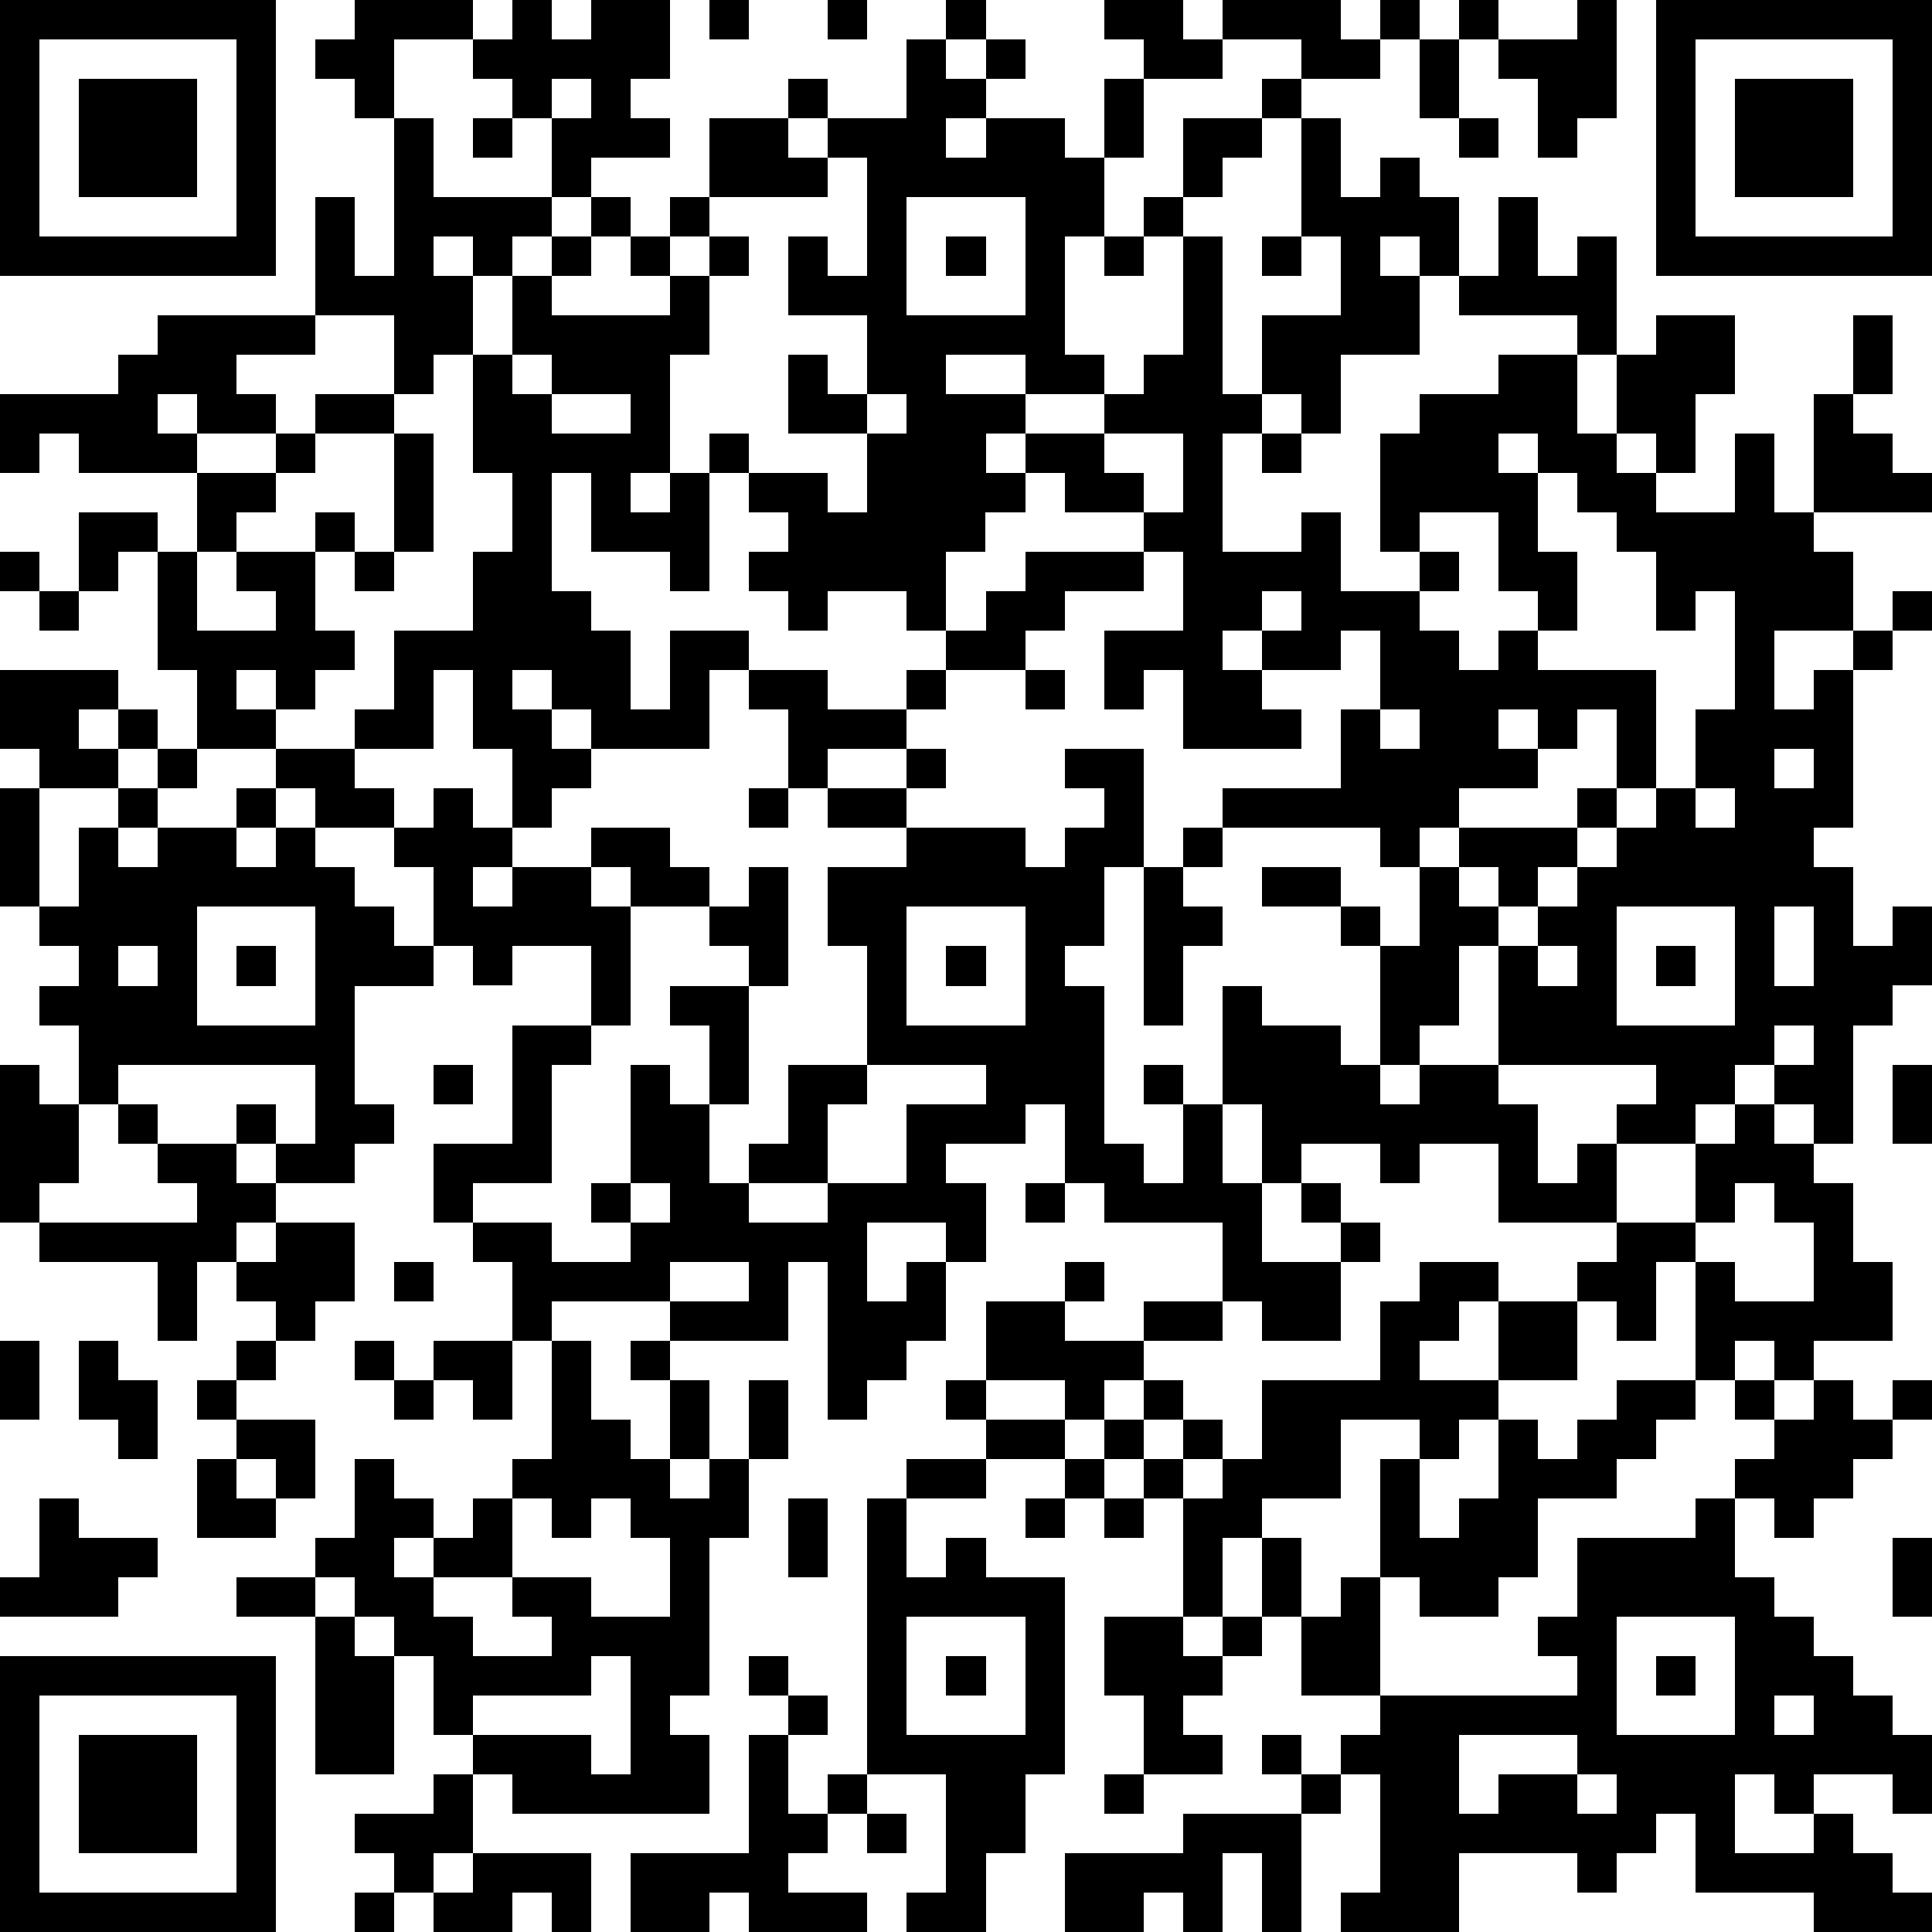 <?xml version="1.0" standalone="yes"?><svg version="1.1" xmlns="http://www.w3.org/2000/svg" xmlns:xlink="http://www.w3.org/1999/xlink" xmlns:ev="http://www.w3.org/2001/xml-events" width="196" height="196" shape-rendering="crispEdges"><path d="M0 0h7v7h-7zM9 0h3v1h-2v2h-1v-1h-1v-1h1zM13 0h1v1h1v-1h2v2h-1v1h1v1h-2v1h-1v-2h-1v-1h-1v-1h1zM18 0h1v1h-1zM21 0h1v1h-1zM24 0h1v1h-1zM28 0h2v1h1v-1h3v1h1v-1h1v1h-1v1h-2v-1h-2v1h-2v-1h-1zM37 0h1v1h-1zM40 0h1v3h-1v1h-1v-2h-1v-1h2zM42 0h7v7h-7zM1 1v5h5v-5zM23 1h1v1h1v-1h1v1h-1v1h-1v1h1v-1h2v1h1v-2h1v2h-1v2h-1v3h1v1h-2v-1h-2v1h2v1h-1v1h1v-1h2v-1h1v-1h1v-3h-1v-1h1v-2h2v-1h1v1h-1v1h-1v1h-1v1h1v4h1v-2h2v-2h-1v-3h1v2h1v-1h1v1h1v2h-1v-1h-1v1h1v2h-2v2h-1v-1h-1v1h-1v3h2v-1h1v2h2v-1h-1v-3h1v-1h2v-1h2v-1h-3v-1h1v-2h1v2h1v-1h1v3h-1v2h1v-2h1v-1h2v2h-1v2h-1v-1h-1v1h1v1h2v-2h1v2h1v-3h1v-2h1v2h-1v1h1v1h1v1h-3v1h1v2h-2v2h1v-1h1v-1h1v-1h1v1h-1v1h-1v4h-1v1h1v2h1v-1h1v2h-1v1h-1v3h-1v-1h-1v-1h-1v1h-1v1h-2v-1h1v-1h-4v-3h-1v2h-1v1h-1v-3h-1v-1h-2v-1h2v1h1v1h1v-2h-1v-1h-4v-1h3v-2h1v-2h-1v1h-2v-1h-1v1h1v1h1v1h-3v-2h-1v1h-1v-2h2v-2h-1v-1h-2v-1h-1v1h-1v1h-1v2h-1v-1h-2v1h-1v-1h-1v-1h1v-1h-1v-1h-1v-1h1v1h2v1h1v-2h-2v-2h1v1h1v-2h-2v-2h1v1h1v-3h-1v-1h-1v-1h1v1h2zM36 1h1v2h-1zM43 1v5h5v-5zM2 2h3v3h-3zM14 2v1h1v-1zM44 2h3v3h-3zM10 3h1v2h3v1h-1v1h-1v-1h-1v1h1v2h-1v1h-1v-2h-2v-3h1v2h1zM12 3h1v1h-1zM18 3h2v1h1v1h-3zM37 3h1v1h-1zM15 5h1v1h-1zM17 5h1v1h-1zM23 5v3h3v-3zM14 6h1v1h-1zM16 6h1v1h-1zM18 6h1v1h-1zM24 6h1v1h-1zM28 6h1v1h-1zM32 6h1v1h-1zM13 7h1v1h3v-1h1v2h-1v3h-1v1h1v-1h1v3h-1v-1h-2v-2h-1v3h1v1h1v2h1v-2h2v1h-1v2h-3v-1h-1v-1h-1v1h1v1h1v1h-1v1h-1v-2h-1v-2h-1v2h-2v-1h1v-2h2v-2h1v-2h-1v-3h1zM4 8h4v1h-2v1h1v1h-2v-1h-1v1h1v1h-3v-1h-1v1h-1v-2h3v-1h1zM13 9v1h1v-1zM8 10h2v1h-2zM14 10v1h2v-1zM22 10v1h1v-1zM7 11h1v1h-1zM10 11h1v3h-1zM28 11v1h1v1h1v-2zM32 11h1v1h-1zM38 11v1h1v-1zM5 12h2v1h-1v1h-1zM39 12v2h1v2h-1v-1h-1v-2h-2v1h1v1h-1v1h1v1h1v-1h1v1h3v3h-1v-2h-1v1h-1v-1h-1v1h1v1h-2v1h-1v1h1v-1h3v-1h1v1h-1v1h-1v1h-1v-1h-1v1h1v1h1v-1h1v-1h1v-1h1v-1h1v-2h1v-3h-1v1h-1v-2h-1v-1h-1v-1zM2 13h2v1h-1v1h-1zM8 13h1v1h-1zM0 14h1v1h-1zM4 14h1v2h2v-1h-1v-1h2v2h1v1h-1v1h-1v-1h-1v1h1v1h-2v-2h-1zM9 14h1v1h-1zM26 14h3v1h-2v1h-1v1h-2v-1h1v-1h1zM1 15h1v1h-1zM32 15v1h1v-1zM0 17h3v1h-1v1h1v-1h1v1h-1v1h-2v-1h-1zM19 17h2v1h2v-1h1v1h-1v1h-2v1h-1v-2h-1zM26 17h1v1h-1zM35 18v1h1v-1zM4 19h1v1h-1zM7 19h2v1h1v1h-2v-1h-1zM23 19h1v1h-1zM27 19h2v3h-1v2h-1v1h1v4h1v1h1v-2h-1v-1h1v1h1v-3h1v1h2v1h1v1h1v-1h2v1h1v2h1v-1h1v2h-3v-2h-2v1h-1v-1h-2v1h-1v-2h-1v2h1v2h2v-1h-1v-1h1v1h1v1h-1v2h-2v-1h-1v-2h-3v-1h-1v-2h-1v1h-2v1h1v2h-1v-1h-2v2h1v-1h1v2h-1v1h-1v1h-1v-4h-1v2h-3v-1h-3v1h-1v-2h-1v-1h-1v-2h2v-3h2v-2h-2v1h-1v-1h-1v-2h-1v-1h1v-1h1v1h1v1h-1v1h1v-1h2v-1h2v1h1v1h-2v-1h-1v1h1v3h-1v1h-1v3h-2v1h2v1h2v-1h-1v-1h1v-3h1v1h1v-2h-1v-1h2v-1h-1v-1h1v-1h1v3h-1v3h-1v2h1v-1h1v-2h2v-3h-1v-2h2v-1h-2v-1h2v1h3v1h1v-1h1v-1h-1zM45 19v1h1v-1zM0 20h1v3h-1zM3 20h1v1h-1zM6 20h1v1h-1zM19 20h1v1h-1zM43 20v1h1v-1zM2 21h1v1h1v-1h2v1h1v-1h1v1h1v1h1v1h1v1h-2v3h1v1h-1v1h-2v-1h-1v-1h1v1h1v-2h-5v1h-1v-2h-1v-1h1v-1h-1v-1h1zM30 21h1v1h-1zM29 22h1v1h1v1h-1v2h-1zM5 23v3h3v-3zM23 23v3h3v-3zM41 23v3h3v-3zM45 23v2h1v-2zM3 24v1h1v-1zM6 24h1v1h-1zM24 24h1v1h-1zM39 24v1h1v-1zM42 24h1v1h-1zM45 26v1h1v-1zM0 27h1v1h1v2h-1v1h-1zM11 27h1v1h-1zM22 27v1h-1v2h-2v1h2v-1h2v-2h2v-1zM48 27h1v2h-1zM3 28h1v1h-1zM44 28h1v1h1v1h1v2h1v2h-2v1h-1v-1h-1v1h-1v-3h-1v2h-1v-1h-1v-1h1v-1h2v-2h1zM4 29h2v1h1v1h-1v1h-1v2h-1v-2h-3v-1h4v-1h-1zM16 30v1h1v-1zM26 30h1v1h-1zM44 30v1h-1v1h1v1h2v-2h-1v-1zM7 31h2v2h-1v1h-1v-1h-1v-1h1zM10 32h1v1h-1zM17 32v1h2v-1zM27 32h1v1h-1zM36 32h2v1h-1v1h-1v1h2v-2h2v2h-2v1h-1v1h-1v-1h-2v2h-2v1h-1v2h-1v-3h-1v-1h-1v-1h-1v-1h-2v-2h2v1h2v-1h2v1h-2v1h-1v1h1v-1h1v1h-1v1h1v-1h1v1h-1v1h1v-1h1v-2h3v-2h1zM0 34h1v2h-1zM2 34h1v1h1v2h-1v-1h-1zM6 34h1v1h-1zM9 34h1v1h-1zM11 34h2v2h-1v-1h-1zM14 34h1v2h1v1h1v-2h-1v-1h1v1h1v2h-1v1h1v-1h1v-2h1v2h-1v2h-1v4h-1v1h1v2h-5v-1h-1v-1h-1v-2h-1v-1h-1v-1h-1v-1h1v-2h1v1h1v1h-1v1h1v-1h1v-1h1v-1h1zM5 35h1v1h-1zM10 35h1v1h-1zM24 35h1v1h-1zM41 35h2v1h-1v1h-1v1h-2v2h-1v1h-2v-1h-1v-3h1v2h1v-1h1v-2h1v1h1v-1h1zM44 35h1v1h-1zM46 35h1v1h1v-1h1v1h-1v1h-1v1h-1v1h-1v-1h-1v-1h1v-1h1zM6 36h2v2h-1v-1h-1zM25 36h2v1h-2zM5 37h1v1h1v1h-2zM23 37h2v1h-2zM27 37h1v1h-1zM1 38h1v1h2v1h-1v1h-3v-1h1zM13 38v2h-2v1h1v1h2v-1h-1v-1h2v1h2v-2h-1v-1h-1v1h-1v-1zM20 38h1v2h-1zM22 38h1v2h1v-1h1v1h2v5h-1v2h-1v2h-2v-1h1v-3h-2zM26 38h1v1h-1zM28 38h1v1h-1zM43 38h1v2h1v1h1v1h1v1h1v1h1v2h-1v-1h-2v1h-1v-1h-1v2h2v-1h1v1h1v1h1v1h-3v-1h-3v-2h-1v1h-1v1h-1v-1h-3v2h-3v-1h1v-3h-1v-1h1v-1h-2v-2h-1v-2h1v2h1v-1h1v3h5v-1h-1v-1h1v-2h3zM48 39h1v2h-1zM6 40h2v1h-2zM8 41h1v1h1v3h-2zM23 41v3h3v-3zM28 41h2v1h1v-1h1v1h-1v1h-1v1h1v1h-2v-2h-1zM41 41v3h3v-3zM0 42h7v7h-7zM15 42v1h-3v1h3v1h1v-3zM19 42h1v1h-1zM24 42h1v1h-1zM42 42h1v1h-1zM1 43v5h5v-5zM20 43h1v1h-1zM45 43v1h1v-1zM2 44h3v3h-3zM19 44h1v2h1v-1h1v1h-1v1h-1v1h2v1h-3v-1h-1v1h-2v-2h3zM32 44h1v1h-1zM37 44v2h1v-1h2v-1zM11 45h1v2h-1v1h-1v-1h-1v-1h2zM28 45h1v1h-1zM33 45h1v1h-1zM40 45v1h1v-1zM22 46h1v1h-1zM30 46h3v3h-1v-2h-1v2h-1v-1h-1v1h-2v-2h3zM12 47h3v2h-1v-1h-1v1h-2v-1h1zM9 48h1v1h-1z" style="fill:#000" transform="translate(0,0) scale(4)"/></svg>